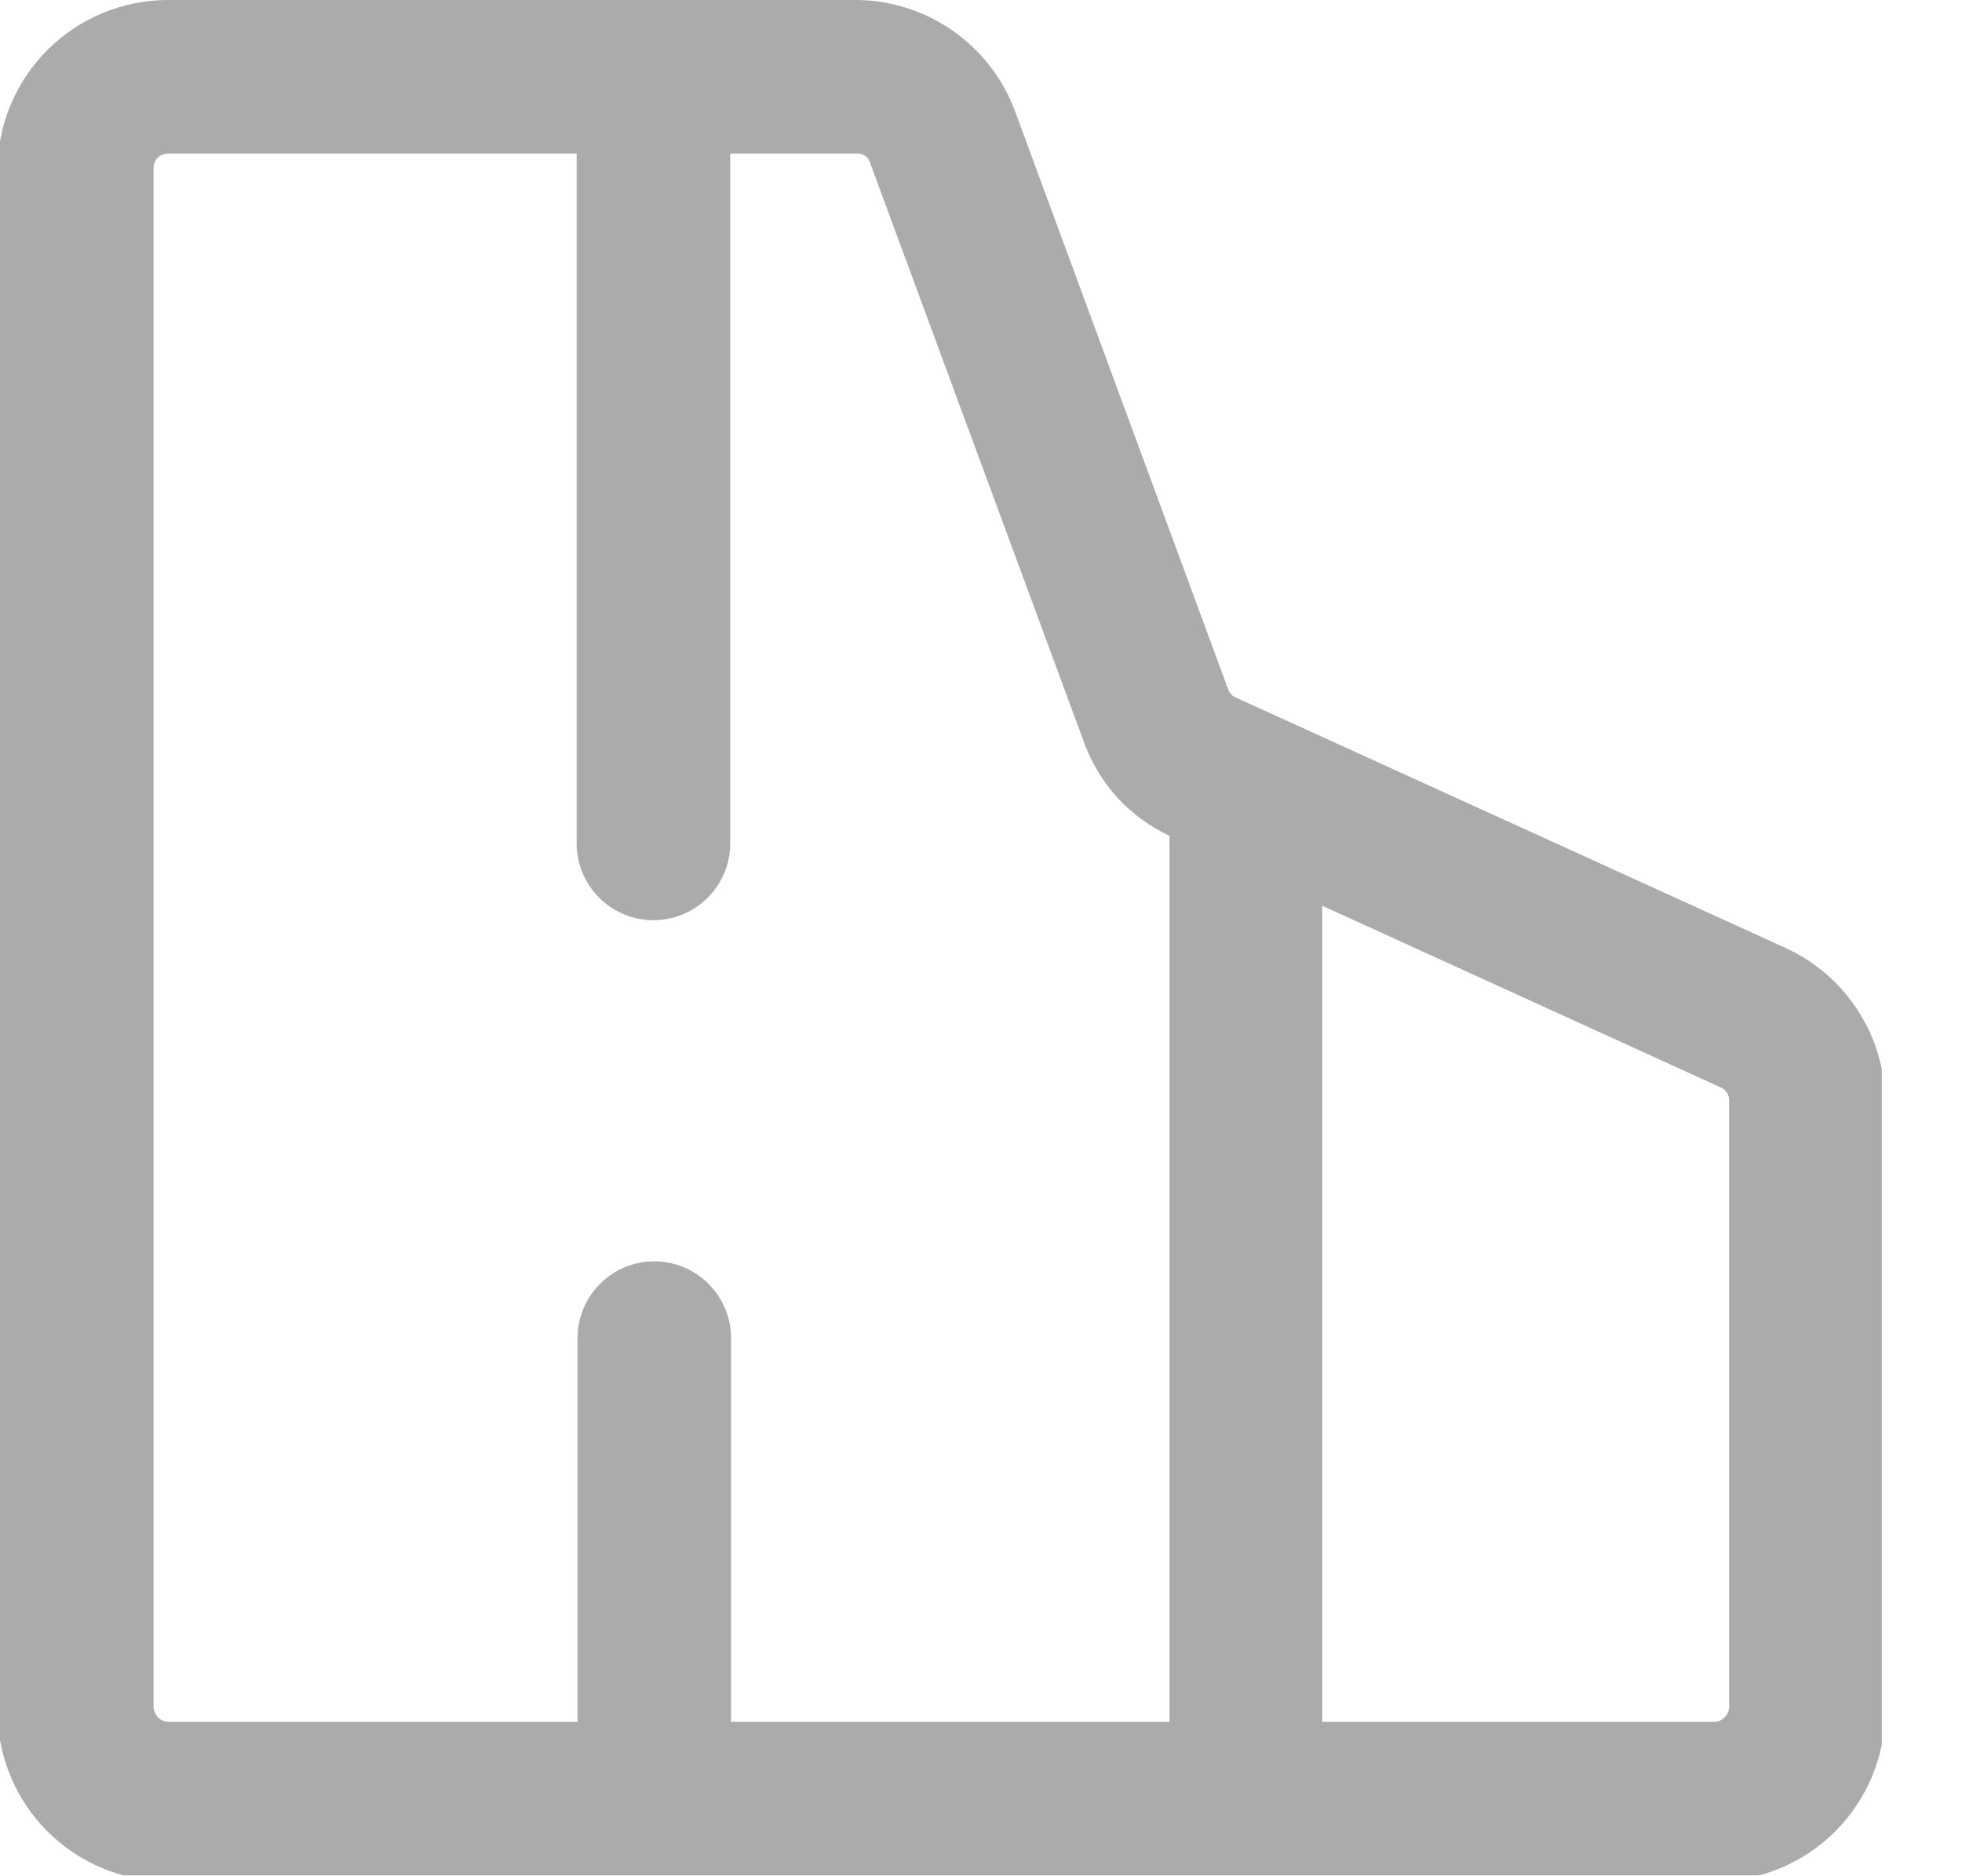 <svg width="23" height="22" viewBox="0 0 23 22" fill="none" xmlns="http://www.w3.org/2000/svg">
<g clip-path="url(#clip0_1401_2748)">
<path d="M20.92 11.11L14.49 8.18C14.47 8.172 14.451 8.16 14.436 8.144C14.42 8.129 14.408 8.11 14.4 8.09L11.89 1.28C11.746 0.907 11.494 0.586 11.166 0.358C10.838 0.13 10.449 0.005 10.05 0H1.97C1.44 0 0.931 0.211 0.556 0.586C0.181 0.961 -0.03 1.47 -0.03 2V20.06C-0.03 20.59 0.181 21.099 0.556 21.474C0.931 21.849 1.44 22.06 1.97 22.06H20.1C20.63 22.06 21.139 21.849 21.514 21.474C21.889 21.099 22.1 20.59 22.1 20.06V12.9C22.093 12.52 21.979 12.15 21.77 11.834C21.561 11.517 21.266 11.266 20.92 11.11ZM1.8 20.02V1.96C1.803 1.917 1.822 1.876 1.853 1.846C1.885 1.816 1.927 1.8 1.97 1.8H6.76V9.89C6.76 10.129 6.855 10.358 7.024 10.526C7.192 10.695 7.421 10.79 7.66 10.79C7.899 10.79 8.128 10.695 8.296 10.526C8.465 10.358 8.56 10.129 8.56 9.89V1.8H10.05C10.084 1.799 10.117 1.809 10.144 1.829C10.171 1.849 10.191 1.877 10.2 1.91L12.71 8.71C12.797 8.948 12.93 9.168 13.101 9.355C13.273 9.542 13.48 9.693 13.71 9.8V20.19H8.57V15.69C8.57 15.451 8.475 15.222 8.306 15.054C8.138 14.885 7.909 14.79 7.67 14.79C7.431 14.79 7.202 14.885 7.034 15.054C6.865 15.222 6.77 15.451 6.77 15.69V20.19H1.98C1.934 20.19 1.89 20.172 1.856 20.141C1.823 20.109 1.803 20.066 1.8 20.02ZM20.27 20.02C20.268 20.064 20.249 20.106 20.218 20.137C20.186 20.169 20.144 20.188 20.1 20.19H15.5V10.62L20.17 12.75C20.2 12.762 20.225 12.783 20.243 12.81C20.261 12.836 20.27 12.868 20.27 12.9V20.02Z" fill="#ABABAB"/>
</g>
<defs>
<clipPath id="clip0_1401_2748">
<rect width="22.06" height="21.99" fill="white"/>
</clipPath>
</defs>
</svg>
